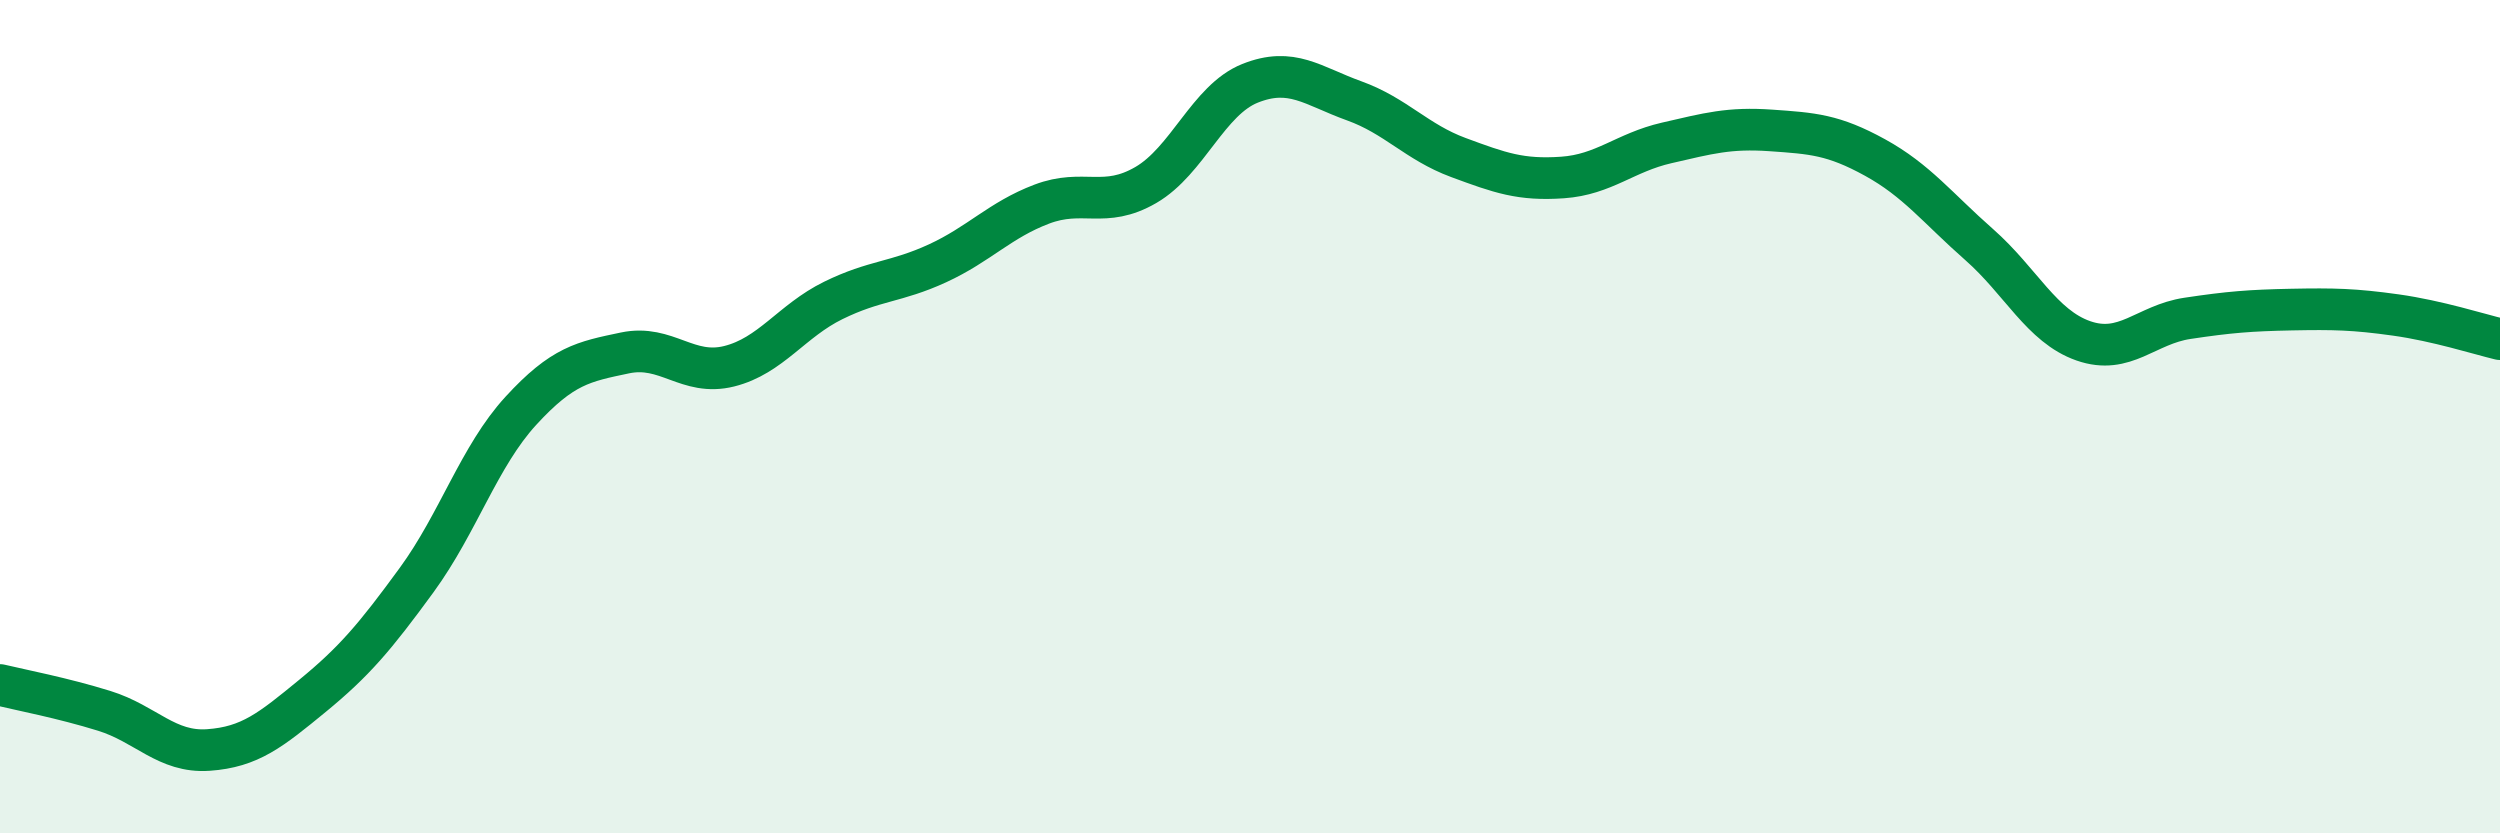 
    <svg width="60" height="20" viewBox="0 0 60 20" xmlns="http://www.w3.org/2000/svg">
      <path
        d="M 0,16.44 C 0.5,16.56 1.5,16.75 2.5,17.06 C 3.5,17.37 4,18.07 5,18 C 6,17.93 6.5,17.52 7.5,16.7 C 8.5,15.88 9,15.29 10,13.92 C 11,12.55 11.5,10.95 12.5,9.86 C 13.5,8.77 14,8.68 15,8.47 C 16,8.26 16.5,9.04 17.5,8.79 C 18.5,8.54 19,7.7 20,7.21 C 21,6.72 21.5,6.78 22.5,6.32 C 23.5,5.86 24,5.28 25,4.9 C 26,4.52 26.5,5.02 27.5,4.44 C 28.5,3.86 29,2.4 30,2 C 31,1.6 31.5,2.06 32.5,2.42 C 33.5,2.78 34,3.41 35,3.78 C 36,4.15 36.5,4.33 37.5,4.26 C 38.5,4.19 39,3.66 40,3.43 C 41,3.2 41.5,3.06 42.5,3.13 C 43.5,3.2 44,3.23 45,3.78 C 46,4.33 46.5,4.99 47.5,5.87 C 48.5,6.75 49,7.83 50,8.18 C 51,8.53 51.5,7.79 52.5,7.64 C 53.5,7.49 54,7.45 55,7.43 C 56,7.41 56.5,7.42 57.5,7.56 C 58.5,7.7 59.5,8.02 60,8.14L60 20L0 20Z"
        fill="#008740"
        opacity="0.1"
        stroke-linecap="round"
        stroke-linejoin="round"
      />
      <path
        d="M 0,16.44 C 0.5,16.56 1.5,16.75 2.5,17.06 C 3.5,17.37 4,18.07 5,18 C 6,17.93 6.5,17.52 7.5,16.7 C 8.5,15.88 9,15.29 10,13.92 C 11,12.55 11.5,10.95 12.5,9.86 C 13.5,8.77 14,8.68 15,8.47 C 16,8.26 16.5,9.04 17.5,8.79 C 18.5,8.54 19,7.7 20,7.21 C 21,6.72 21.5,6.78 22.5,6.32 C 23.5,5.86 24,5.28 25,4.9 C 26,4.52 26.5,5.02 27.5,4.44 C 28.5,3.86 29,2.4 30,2 C 31,1.6 31.5,2.06 32.5,2.42 C 33.5,2.78 34,3.41 35,3.78 C 36,4.15 36.5,4.33 37.5,4.26 C 38.5,4.19 39,3.66 40,3.43 C 41,3.2 41.5,3.06 42.5,3.13 C 43.5,3.2 44,3.23 45,3.78 C 46,4.33 46.5,4.99 47.5,5.87 C 48.5,6.75 49,7.83 50,8.18 C 51,8.53 51.5,7.79 52.5,7.64 C 53.5,7.49 54,7.45 55,7.43 C 56,7.41 56.5,7.42 57.5,7.56 C 58.5,7.7 59.5,8.02 60,8.14"
        stroke="#008740"
        stroke-width="1"
        fill="none"
        stroke-linecap="round"
        stroke-linejoin="round"
      />
    </svg>
  